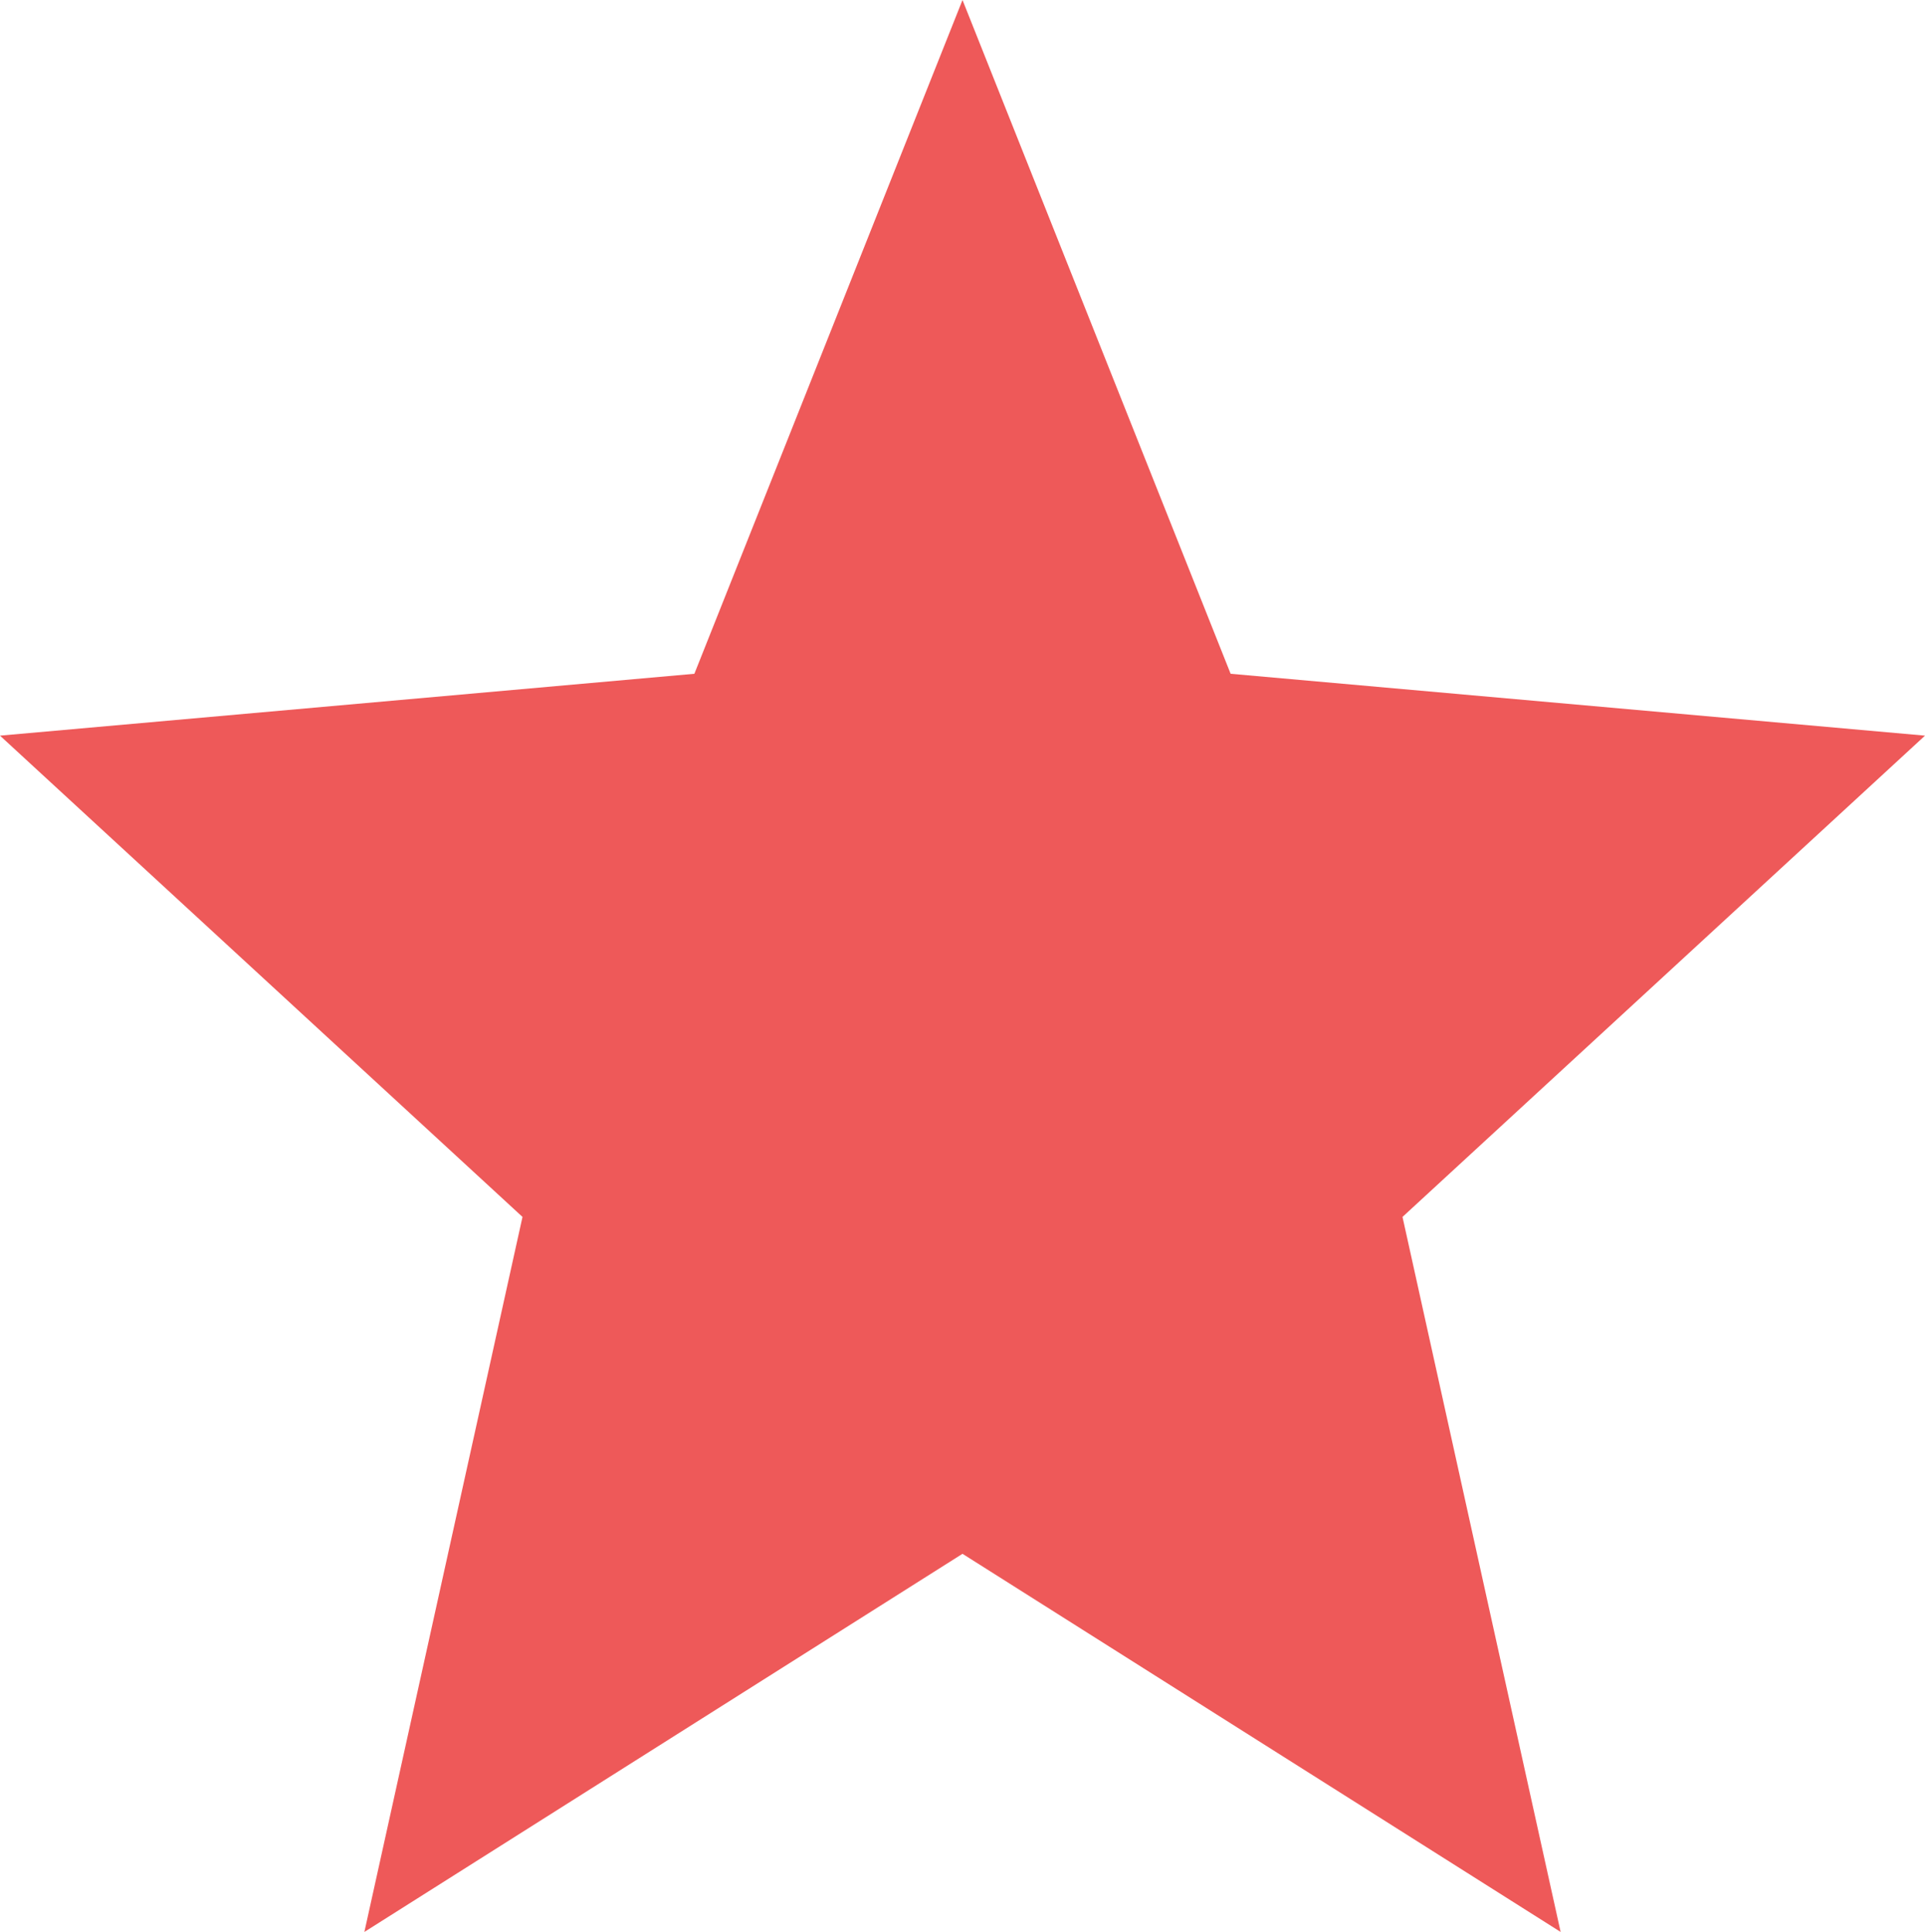 <svg xmlns="http://www.w3.org/2000/svg" width="28" height="28.1" xmlns:v="https://vecta.io/nano"><path d="M14 22.6l8.7 5.5-2.3-10.4 7.6-7-10.1-.9L14 0l-3.9 9.8-10.1.9 7.6 7-2.3 10.4z" fill="#ee5959"/></svg>